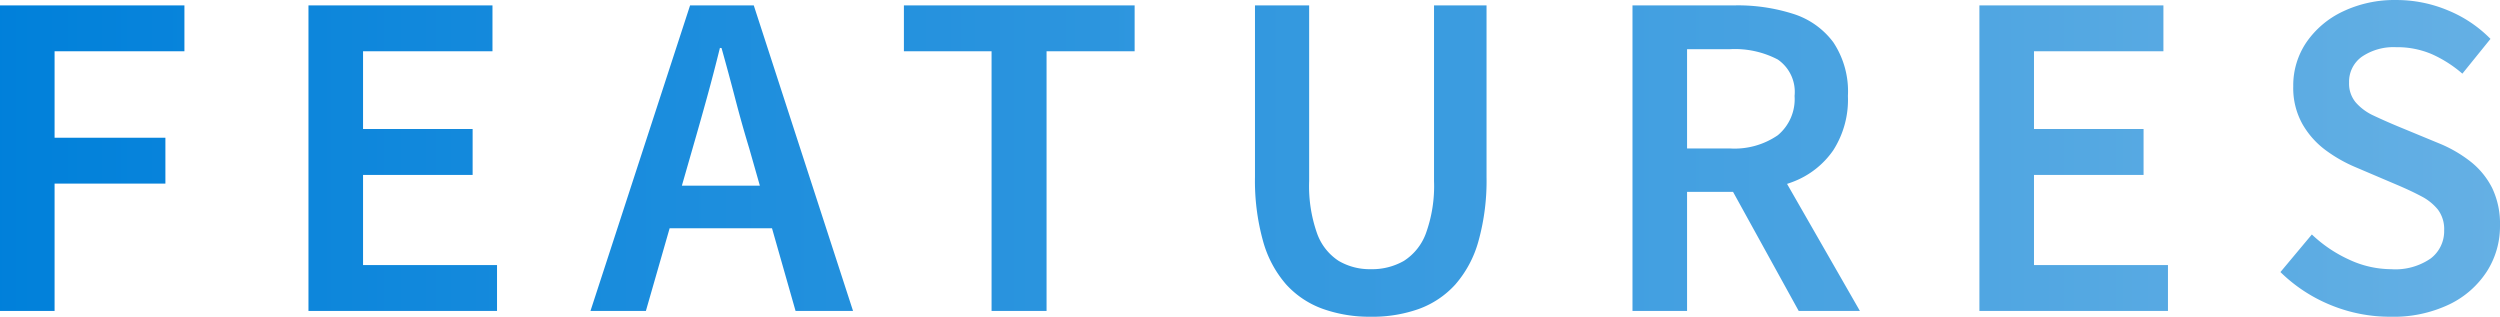 <svg xmlns="http://www.w3.org/2000/svg" xmlns:xlink="http://www.w3.org/1999/xlink" width="266.024" height="33.704" viewBox="0 0 266.024 33.704">
  <defs>
    <linearGradient id="linear-gradient" y1="0.5" x2="1" y2="0.5" gradientUnits="objectBoundingBox">
      <stop offset="0" stop-color="#0080da"/>
      <stop offset="1" stop-color="#65b0e4"/>
    </linearGradient>
  </defs>
  <path id="features" d="M4.136,0V-32.516H23.76v4.884H9.944v9.2H21.736v4.884H9.944V0ZM36.96,0V-32.516H56.54v4.884H42.768v8.272h11.66v4.884H42.768v9.592H57.024V0ZM66.968,0l10.6-32.516h6.776L94.908,0H88.792L83.864-17.292q-.792-2.6-1.5-5.324t-1.452-5.368H80.74q-.66,2.684-1.408,5.39t-1.5,5.3L72.864,0Zm6.248-8.8v-4.532H88.572V-8.8ZM109.648,0V-27.632H100.32v-4.884h24.552v4.884H115.5V0ZM150,.616a14.786,14.786,0,0,1-5.1-.836A9.69,9.69,0,0,1,141-2.816a11.748,11.748,0,0,1-2.464-4.62,23.9,23.9,0,0,1-.858-6.82v-18.26h5.764v18.7a15.1,15.1,0,0,0,.836,5.544,5.805,5.805,0,0,0,2.31,2.948,6.524,6.524,0,0,0,3.41.88,6.816,6.816,0,0,0,3.52-.88,5.868,5.868,0,0,0,2.354-2.948,14.749,14.749,0,0,0,.858-5.544v-18.7h5.588v18.26a23.9,23.9,0,0,1-.858,6.82,11.748,11.748,0,0,1-2.464,4.62,9.715,9.715,0,0,1-3.872,2.6A14.737,14.737,0,0,1,150,.616ZM177.848,0V-32.516H188.8a19.365,19.365,0,0,1,6.138.9A8.483,8.483,0,0,1,199.21-28.6a9.419,9.419,0,0,1,1.562,5.72,9.975,9.975,0,0,1-1.562,5.786,9.162,9.162,0,0,1-4.268,3.344,16.474,16.474,0,0,1-6.138,1.078h-5.148V0Zm5.808-17.292h4.532a8.112,8.112,0,0,0,5.126-1.408,5,5,0,0,0,1.782-4.18,4.181,4.181,0,0,0-1.782-3.872,9.825,9.825,0,0,0-5.126-1.1h-4.532ZM195.536,0,187.7-14.212l4.18-3.52L202.048,0Zm19.228,0V-32.516h19.58v4.884H220.572v8.272h11.66v4.884h-11.66v9.592h14.256V0ZM258.5.616a16.549,16.549,0,0,1-6.38-1.254,16.542,16.542,0,0,1-5.324-3.5l3.344-4a14.414,14.414,0,0,0,3.982,2.684,10.69,10.69,0,0,0,4.466,1.012,6.613,6.613,0,0,0,4.2-1.144,3.649,3.649,0,0,0,1.43-2.992,3.448,3.448,0,0,0-.66-2.2,5.511,5.511,0,0,0-1.782-1.43q-1.122-.594-2.574-1.21l-4.444-1.892a15.36,15.36,0,0,1-3.1-1.76,9.023,9.023,0,0,1-2.508-2.794,7.84,7.84,0,0,1-.99-4.026,8.168,8.168,0,0,1,1.408-4.708,9.754,9.754,0,0,1,3.894-3.278,12.757,12.757,0,0,1,5.654-1.21,14.162,14.162,0,0,1,5.5,1.1,13.529,13.529,0,0,1,4.532,3.036l-2.992,3.7a13.107,13.107,0,0,0-3.234-2.068,9.326,9.326,0,0,0-3.806-.748,5.992,5.992,0,0,0-3.652,1.012,3.265,3.265,0,0,0-1.364,2.772,3.105,3.105,0,0,0,.726,2.112,5.657,5.657,0,0,0,1.892,1.386q1.166.55,2.53,1.122l4.356,1.8a14,14,0,0,1,3.41,1.958,8.389,8.389,0,0,1,2.31,2.816,8.834,8.834,0,0,1,.836,4.026,8.9,8.9,0,0,1-1.386,4.84,9.813,9.813,0,0,1-4,3.52A13.786,13.786,0,0,1,258.5.616Z" transform="translate(-4.136 33.088)" fill="url(#linear-gradient)"/>
</svg>
